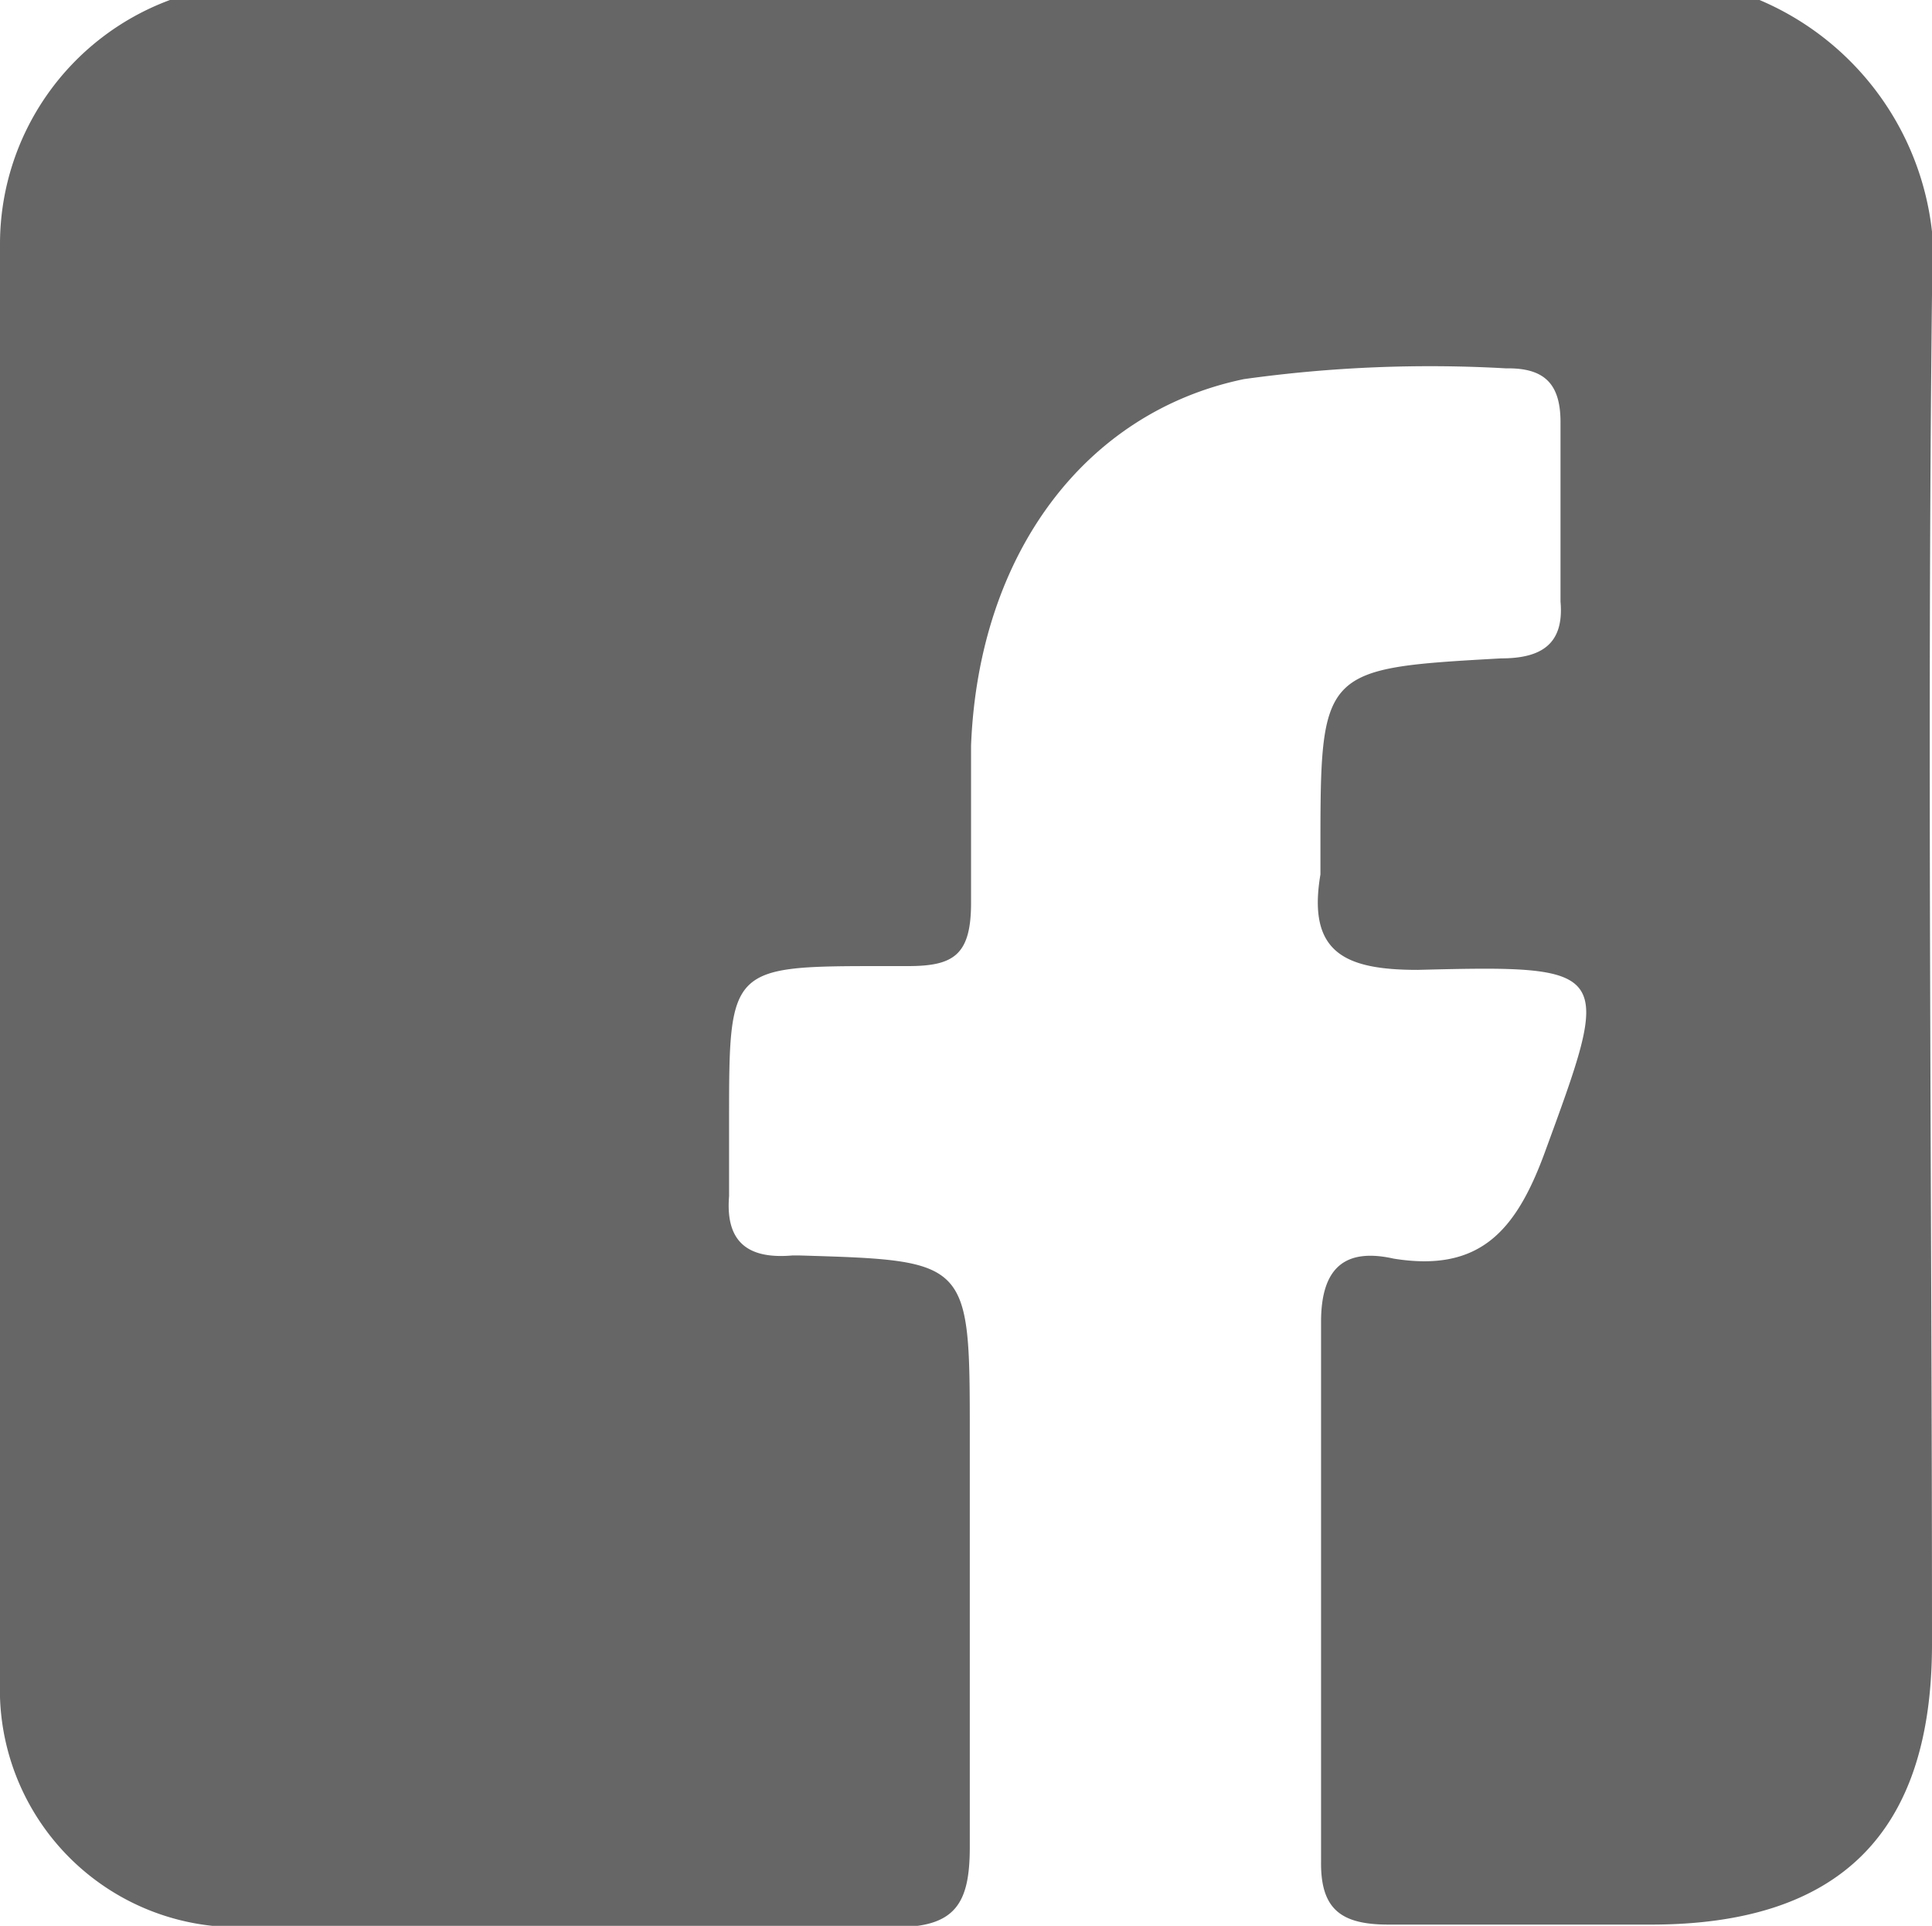 <svg xmlns="http://www.w3.org/2000/svg" viewBox="0 0 30.58 30.48"><defs><style>.cls-1{fill:#666;}</style></defs><title>icon-facebook</title><g id="Layer_2" data-name="Layer 2"><g id="Layer_1-2" data-name="Layer 1"><path class="cls-1" d="M27.85,0a4.52,4.52,0,0,1,2.73,4.66c-.08,7.12,0,14.24,0,21.36,0,3-1.47,4.44-4.45,4.44-1.38,0-2.76,0-4.15,0-.74,0-1.08-.23-1.07-1q0-4.27,0-8.54c0-.87.39-1.17,1.15-1,1.36.22,1.93-.44,2.38-1.65,1.08-2.95,1.13-3-2-2.92-1.15,0-1.75-.27-1.54-1.51,0-.12,0-.24,0-.36,0-2.89,0-2.9,2.86-3.06.63,0,1-.22.94-.9,0-.94,0-1.89,0-2.84,0-.61-.26-.86-.86-.85A21.27,21.27,0,0,0,19.69,6c-2.51.52-4.2,2.76-4.32,5.8,0,.82,0,1.66,0,2.49s-.28,1-1,1H14c-2.46,0-2.46,0-2.46,2.45,0,.4,0,.79,0,1.19-.06.73.3,1,1,.94h.12c2.69.08,2.69.08,2.69,2.84,0,2.17,0,4.35,0,6.52,0,.89-.22,1.28-1.2,1.27-3.44,0-6.88,0-10.32,0A3.76,3.76,0,0,1,0,26.62C0,19,0,11.43,0,3.83A4.12,4.12,0,0,1,2.69,0Z"/></g></g></svg>